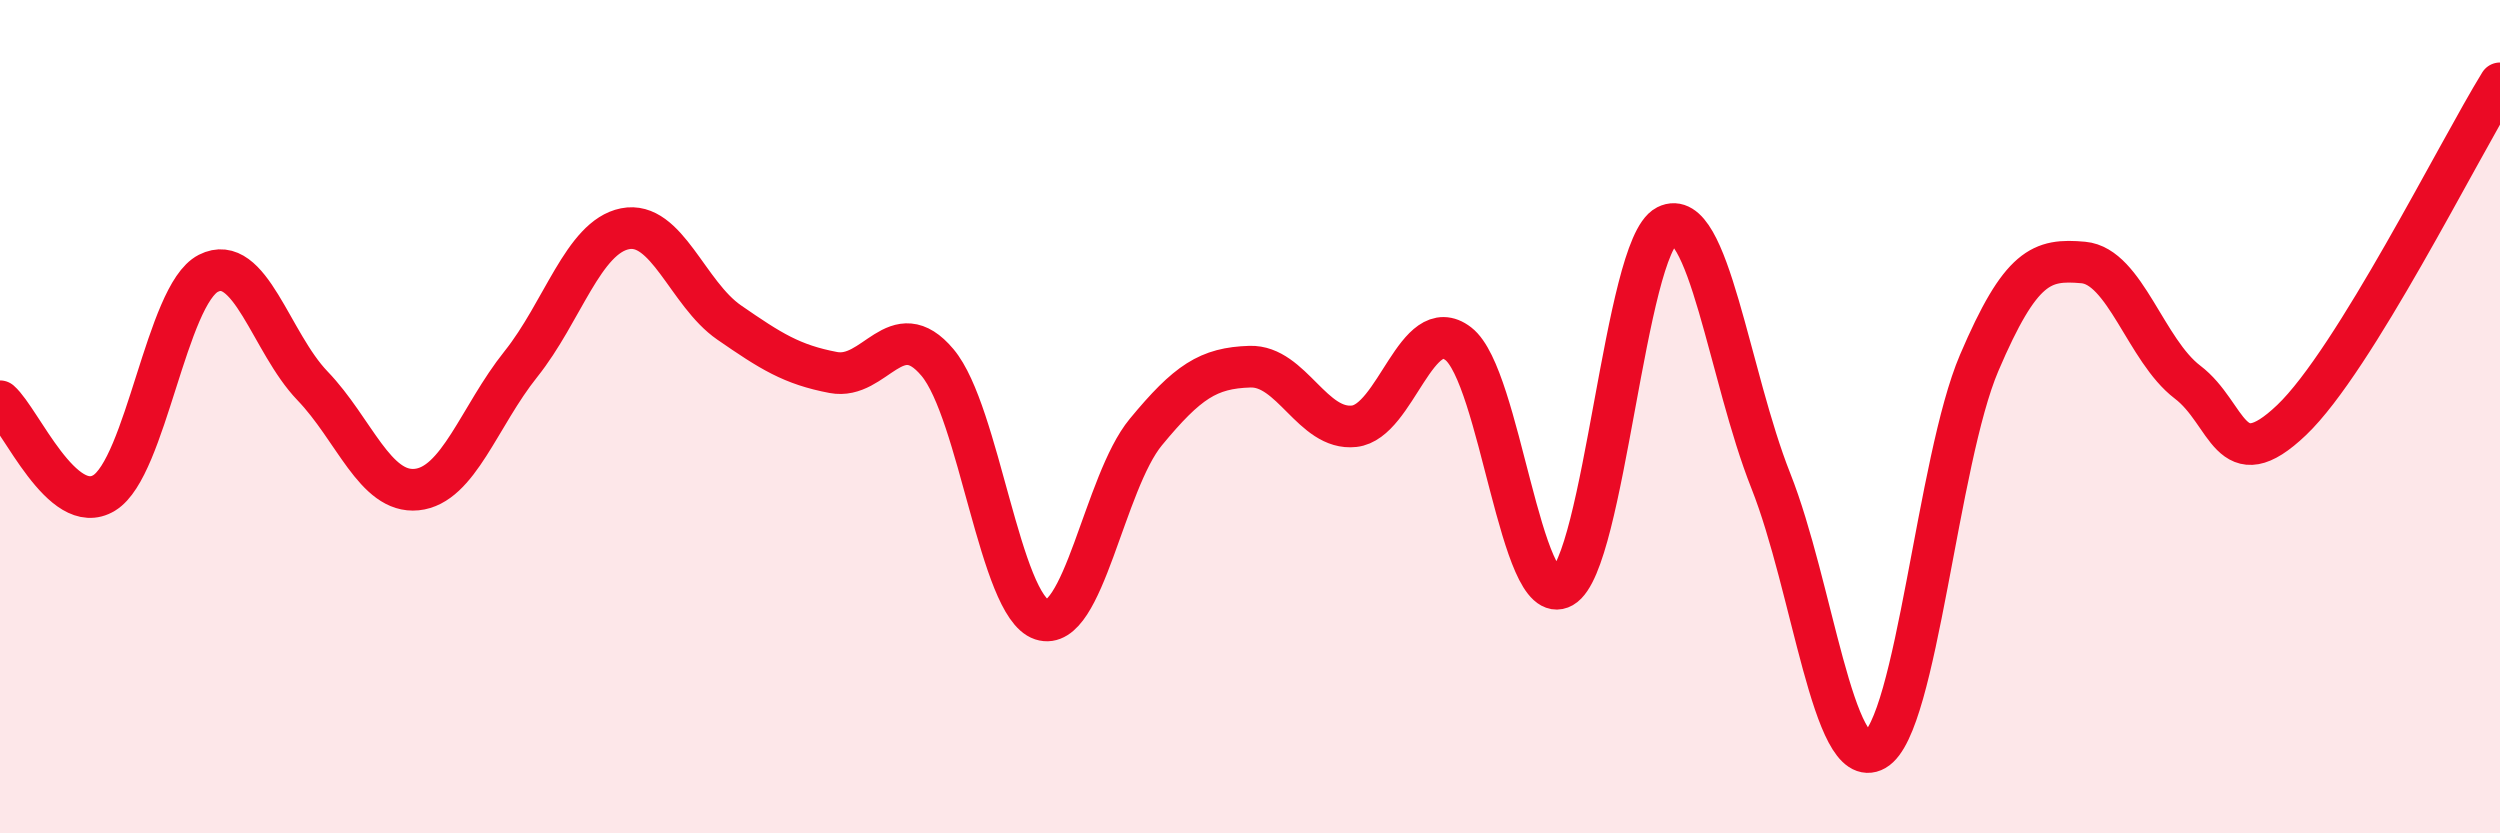 
    <svg width="60" height="20" viewBox="0 0 60 20" xmlns="http://www.w3.org/2000/svg">
      <path
        d="M 0,9.63 C 0.5,10.07 1.5,12.44 2.5,11.83 C 3.5,11.22 4,7.07 5,6.56 C 6,6.05 6.5,8.22 7.5,9.26 C 8.5,10.3 9,11.85 10,11.75 C 11,11.65 11.5,9.99 12.5,8.74 C 13.5,7.49 14,5.69 15,5.49 C 16,5.29 16.5,7.05 17.5,7.74 C 18.5,8.43 19,8.75 20,8.94 C 21,9.13 21.5,7.51 22.5,8.7 C 23.5,9.89 24,14.54 25,14.87 C 26,15.2 26.5,11.58 27.5,10.37 C 28.5,9.16 29,8.83 30,8.8 C 31,8.77 31.5,10.34 32.5,10.23 C 33.5,10.12 34,7.48 35,8.25 C 36,9.02 36.5,14.66 37.5,14.09 C 38.5,13.52 39,5.93 40,5.42 C 41,4.91 41.5,9.02 42.5,11.54 C 43.5,14.06 44,18.57 45,18 C 46,17.43 46.5,11.05 47.5,8.71 C 48.5,6.37 49,6.21 50,6.3 C 51,6.39 51.5,8.41 52.5,9.17 C 53.5,9.93 53.5,11.51 55,10.08 C 56.5,8.65 59,3.62 60,2L60 20L0 20Z"
        fill="#EB0A25"
        opacity="0.1"
        stroke-linecap="round"
        stroke-linejoin="round"
      />
      <path
        d="M 0,9.63 C 0.5,10.07 1.5,12.44 2.5,11.83 C 3.5,11.22 4,7.07 5,6.56 C 6,6.05 6.5,8.22 7.5,9.26 C 8.5,10.3 9,11.85 10,11.75 C 11,11.65 11.5,9.99 12.5,8.74 C 13.5,7.49 14,5.69 15,5.49 C 16,5.29 16.5,7.05 17.5,7.74 C 18.5,8.43 19,8.75 20,8.94 C 21,9.13 21.5,7.51 22.5,8.7 C 23.5,9.89 24,14.54 25,14.87 C 26,15.2 26.5,11.58 27.5,10.37 C 28.5,9.16 29,8.83 30,8.8 C 31,8.77 31.5,10.34 32.5,10.23 C 33.5,10.12 34,7.48 35,8.25 C 36,9.02 36.5,14.66 37.5,14.09 C 38.5,13.52 39,5.93 40,5.42 C 41,4.91 41.5,9.02 42.5,11.54 C 43.5,14.06 44,18.57 45,18 C 46,17.43 46.5,11.05 47.5,8.71 C 48.5,6.37 49,6.21 50,6.3 C 51,6.39 51.5,8.41 52.5,9.17 C 53.5,9.93 53.5,11.51 55,10.08 C 56.5,8.65 59,3.62 60,2"
        stroke="#EB0A25"
        stroke-width="1"
        fill="none"
        stroke-linecap="round"
        stroke-linejoin="round"
      />
    </svg>
  